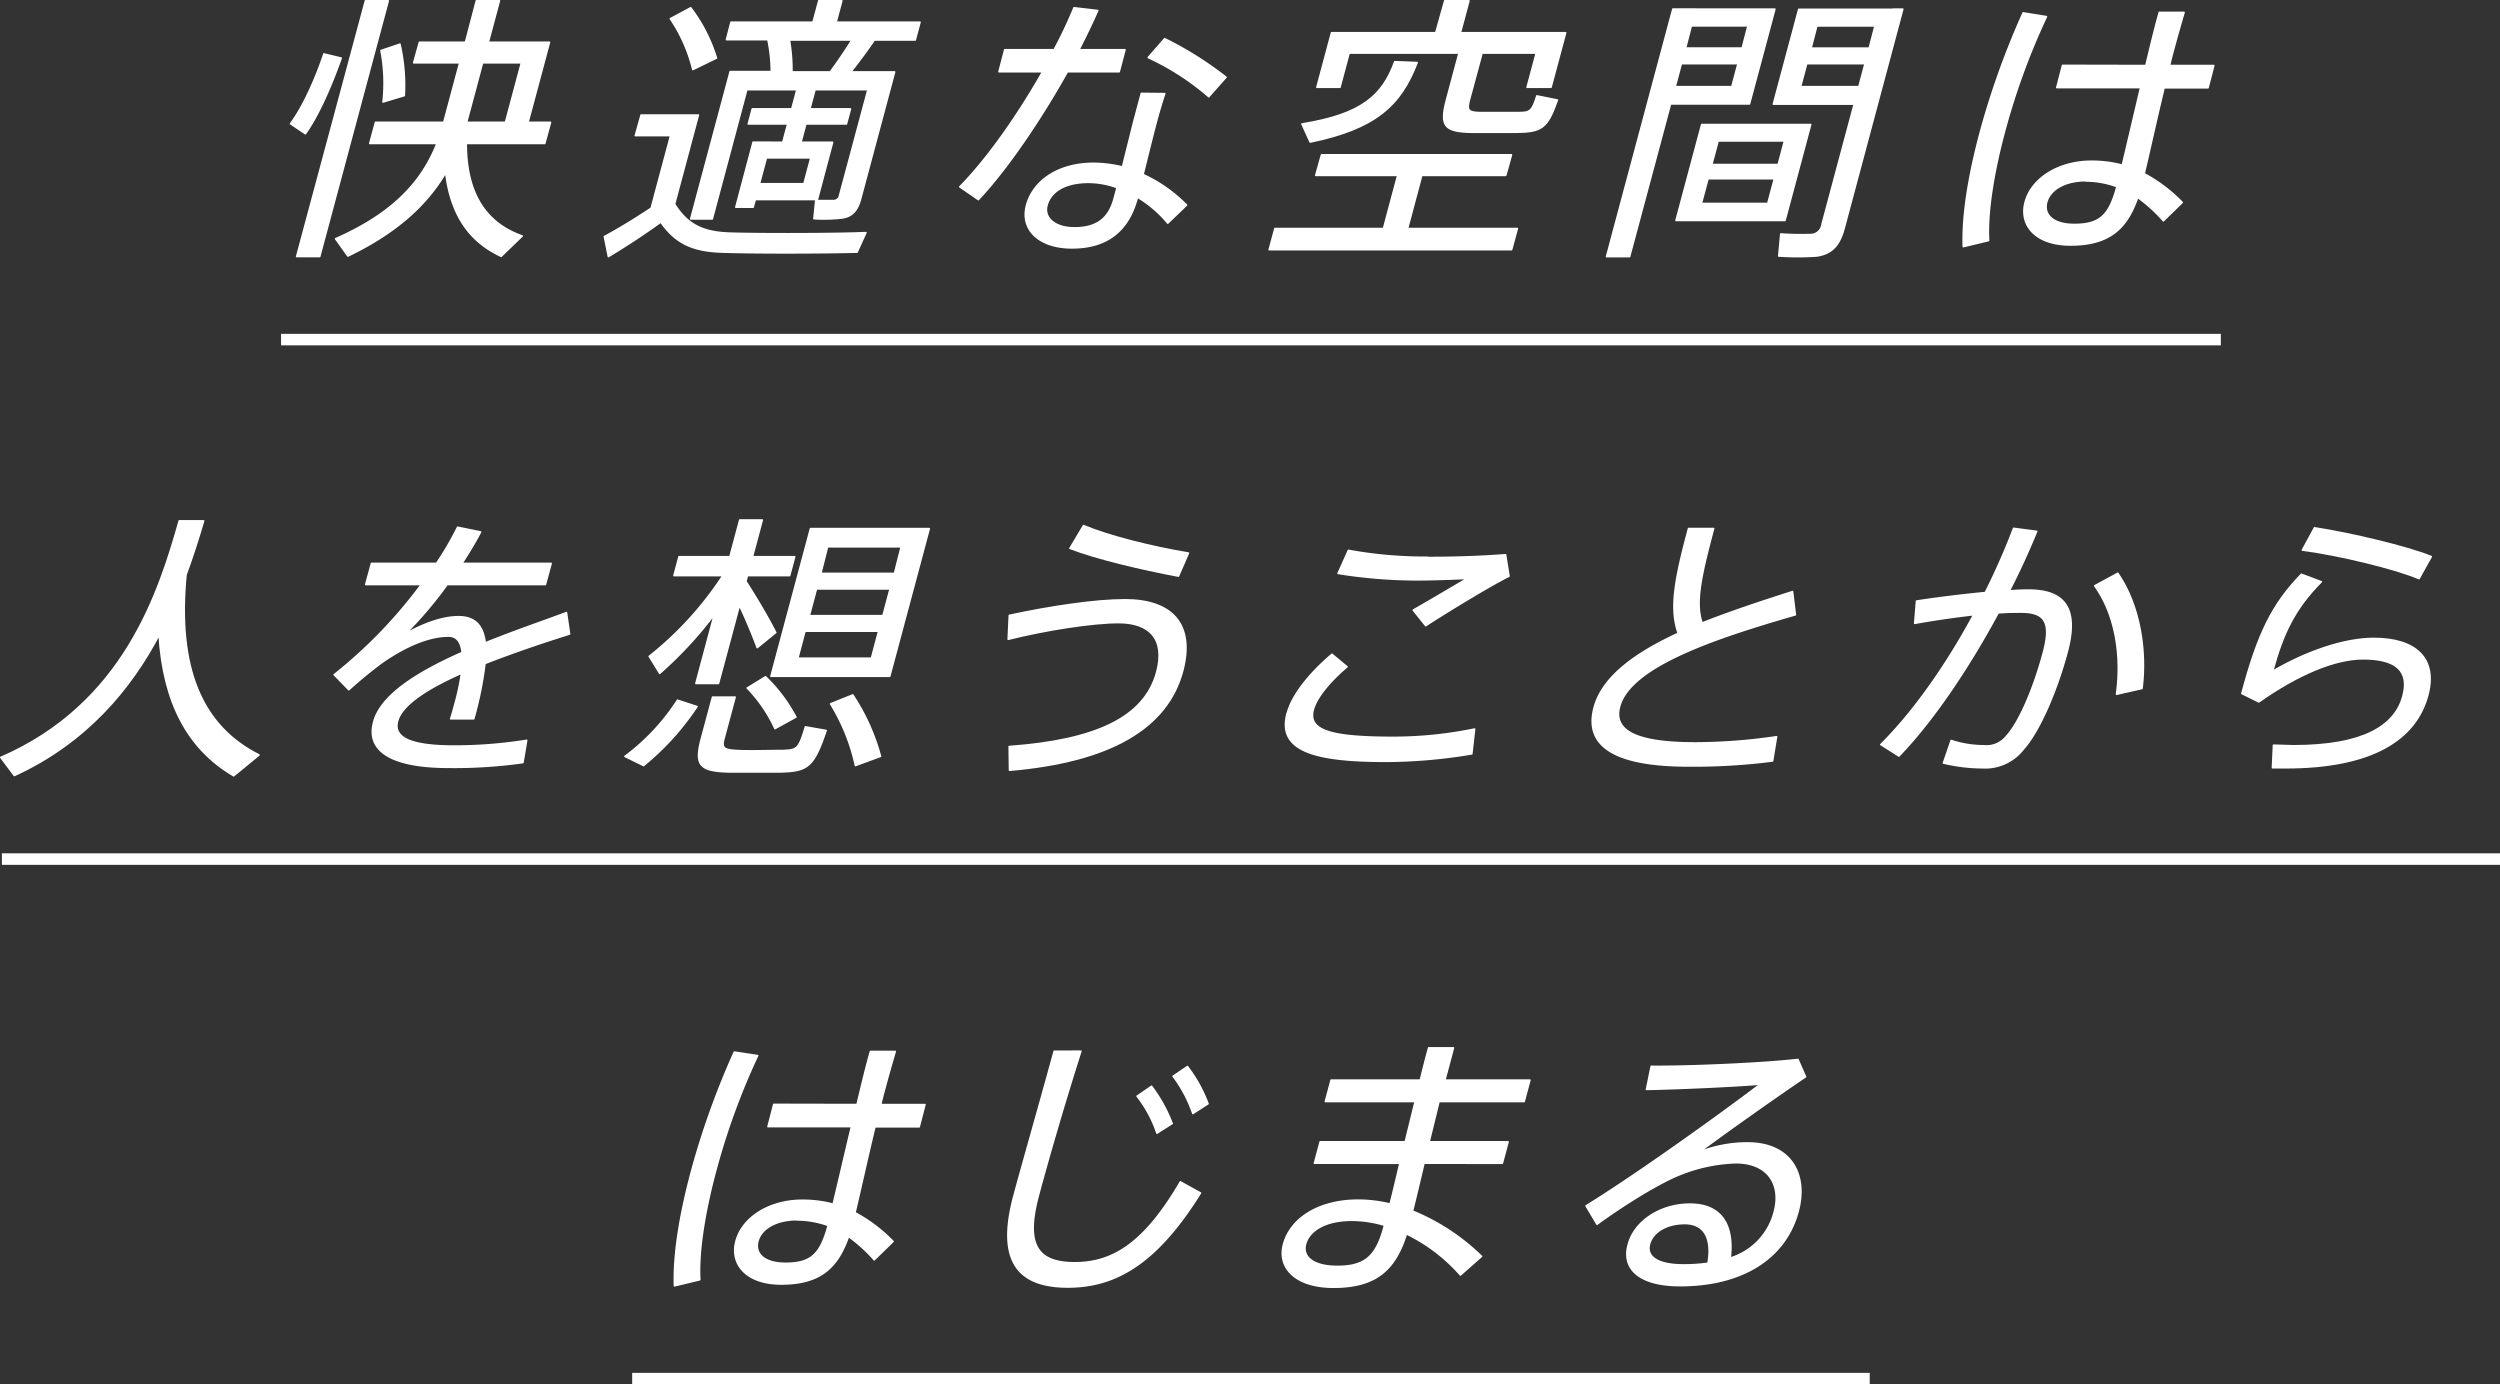 <svg xmlns="http://www.w3.org/2000/svg" viewBox="0 0 434.33 240.51"><rect x="0" y="0" width="434.33" height="240.51" fill="#333333" stroke="none"/><defs><style>.cls-1{fill:none;stroke-miterlimit:10;stroke-width:2px;}.cls-1,.cls-2{stroke:#fff;}.cls-2{fill:#fff;stroke-linecap:round;stroke-linejoin:round;stroke-width:0.28px;}</style></defs><title>main-visual-text-02_sp</title><g id="レイヤー_2" data-name="レイヤー 2"><g id="main-visual_02"><line class="cls-1" x1="48.83" y1="59" x2="385.83" y2="59"/><path class="cls-2" d="M59.27,10.09c-1.63,4.64-3.94,10-6.22,13.14l-2.58-1.74c2.18-2.9,4.37-7.82,5.81-12.12ZM67.45.14,55.54,44.57h-4L63.49.14ZM90.72,41l-3.65,3.53c-5.41-2.51-8.74-7.05-9.63-14.54-3.26,5.51-8.43,10.38-17,14.49l-2.14-3C68.47,37,73.35,31.44,75.92,24.92H64.24l1-3.67H77.1l2.77-10.34h-8l1-3.57h8L82.76.14h4l-1.93,7.2H95.46L91.73,21.25h3.91l-1,3.67H81C81,33.8,84.56,38.83,90.72,41ZM69.48,7.67a32,32,0,0,1,.75,8.94l-3.68,1.11a29.82,29.82,0,0,0-.36-8.94ZM87.82,21.25l2.77-10.34H83.83L81.06,21.25Z"/><path class="cls-2" d="M127.23,40.52c5.27.14,17.2.14,23.21-.1L148.9,43.8c-5.83.15-17.49.19-23.1,0-5.33-.1-8.35-1.45-11-5.22-3.41,2.46-6.38,4.35-9.1,6L105,41.1c2.36-1.26,5.13-2.95,8.13-4.93l3.38-12.61h-6.13l1-3.57h9.95l-4.14,15.46C119.58,39.31,122.52,40.42,127.23,40.52ZM120,1.35a28.2,28.2,0,0,1,4.47,8.74l-4.1,2a27.52,27.52,0,0,0-3.91-8.84ZM153.42,12.5h2l-5.91,22.07c-.5,1.88-1.38,3-3.1,3.28a26.85,26.85,0,0,1-5,.14l.31-3.14c1,0,2.6,0,3.08,0a1.05,1.05,0,0,0,1.07-.92l4.92-18.35H129.74l-6,22.46H120l6.86-25.6H134a27.11,27.11,0,0,0-.59-5.55h-7.2L127,3.86h14.25l1-3.72h4l-1,3.72h14.58L159,6.95h-7.1c-1.12,1.64-2.56,3.62-4.1,5.55h5.6ZM133.87,24.72H136l.85-3.19H130l.7-2.61h6.86l.85-3.19h3.14l-.85,3.19h7.05l-.7,2.61H140l-.85,3.19h5.5L142,34.67H131.21L130.84,36h-3l3-11.3h3Zm5.8,7.2,1.2-4.49h-7.73l-1.2,4.49Zm4.57-19.42c1.38-1.88,2.73-3.86,3.76-5.55H137.14a31.06,31.06,0,0,1,.44,5.55Z"/><path class="cls-2" d="M183.14,8.64a78,78,0,0,0,3.45-7.29l4.12.48c-.88,2-2,4.35-3.27,6.81h8l-1,3.82h-9c-4.47,8-10.33,16.76-15.47,22.22l-3.22-2.22c4.92-5,10.26-12.7,14.39-20h-7.58l1-3.82Zm19.21,7.63c-.42,1.21-.95,3-1.43,4.78-.8,3-1.64,6.47-2.34,9.27a25.37,25.37,0,0,1,7.56,5.31l-3.26,3.14a20.66,20.66,0,0,0-5.3-4.54l0,.14c-1.51,5.65-5.13,8.69-11.36,8.69-5.84,0-9-3.28-7.86-7.44s5.42-7.24,11.65-7.24a21.75,21.75,0,0,1,5,.63c.63-2.51,1.35-5.41,2-8l1.28-4.78ZM189.09,31.68c-3.91,0-6.54,1.5-7.2,4-.58,2.17,1.42,3.91,4.75,3.91,3.86,0,6-1.59,6.93-5.12l.5-1.88A14.79,14.79,0,0,0,189.09,31.68ZM210,16.8A44.47,44.47,0,0,0,199.48,10l2.86-3.28A61.62,61.62,0,0,1,213,13.42Z"/><path class="cls-2" d="M240.36,39.7l2.47-9.23H228.59l1-3.57h33l-1,3.57H247l-2.47,9.23h19.08l-1,3.67H220.5l1-3.67Zm5.84-28.83c-2.86,7.44-7.17,11.45-18.58,13.81l-1.43-3.14c10.5-1.69,14-5,16.13-10.82Zm9.08,6.47c-.49,1.84-.15,2.17,1.77,2.22,1.74,0,5,0,6.86,0s2.29-.24,3.09-2.9l3.57.72c-1.75,4.93-2.7,5.55-7.2,5.6-2.28,0-5.71,0-7.73,0-4.71-.1-5.56-1.06-4.33-5.65l2.17-8.11H234.38l-1.59,5.94h-4l2.54-9.47h18.11L251,.14h4.2l-1.49,5.55H272l-2.54,9.47h-4.15l1.59-5.94h-9.42Z"/><path class="cls-2" d="M294.64,1.59h13.71l-4.41,16.47H290.22l-7.11,26.52h-4l11.52-43h4Zm-2.54,9.47-1.07,4h9.85l1.07-4Zm22.47,10.58-4.46,16.66H291.18l4.46-16.66ZM302.68,8.35l1-3.86h-9.85l-1,3.86Zm-7.1,27h11.54l1.15-4.3H296.73Zm1.81-6.76h11.54l1.1-4.11H298.49Zm31.49-27h1.69l-10.17,38c-.75,2.8-1.92,4.44-4.74,4.88a48.91,48.91,0,0,1-6.63,0l.35-3.82a48.5,48.5,0,0,0,5.09.1A2,2,0,0,0,316.54,39l5.6-20.91H308.09l4.41-16.47h16.37Zm-15,9.47-1.07,4h10.14l1.07-4Zm10.87-2.7,1-3.86H315.64l-1,3.86Z"/><path class="cls-2" d="M355.53,2.89A119.78,119.78,0,0,0,348.2,23c-1.84,6.86-3,13.86-2.72,18.79l-4.39,1.06c-.18-5.65,1-12.46,2.89-19.61a140.28,140.28,0,0,1,7.51-21Zm17.28,8.5c.83-3.48,1.62-6.76,2.33-9.23h4.3c-.57,1.93-1.29,4.44-1.92,6.81-.22.82-.43,1.59-.6,2.42h7.68l-1,3.86h-7.63c-1.38,5.7-2.63,11.45-3.47,14.92a26.78,26.78,0,0,1,6.62,5l-3.27,3.19a26.15,26.15,0,0,0-4.47-4.06c-1.95,5.65-5.16,8.26-11.68,8.26-6.18,0-8.91-3.53-7.86-7.44,1.1-4.11,5.77-7.1,11.51-7.1a20.57,20.57,0,0,1,5.37.68c.83-3.48,2-8.5,3.18-13.48H357.33l1-3.86Zm-10.44,20c-3.62,0-6.21,1.55-6.79,3.72S356.67,39,360.38,39c4.64,0,6.08-1.79,7.41-6.57A15.59,15.59,0,0,0,362.37,31.44Z"/><path class="cls-2" d="M32.31,99.86C30.77,116,35,126.13,45,131.16l-4.4,3.62c-8-4.68-12.23-12.75-12.95-24.49C22.7,119.66,15,129,2.49,134.73L.14,131.59c21.37-9.27,27.48-28.64,31-41.1l4.24,0C34.52,93.39,33.54,96.53,32.31,99.86Z"/><path class="cls-2" d="M98.95,110.15c-4.48,1.4-9.79,3.19-14.7,5.12a62,62,0,0,1-1.95,9.61h-4c.27-.82.45-1.5.64-2.22a41.54,41.54,0,0,0,1.24-5.7c-5.76,2.56-10.33,5.41-11.11,8.31s2.31,4.35,9.8,4.35a78.57,78.57,0,0,0,12.63-1l-.65,3.86a86.09,86.09,0,0,1-12.92.82c-9.61,0-14.4-2.66-13-7.87,1.28-4.78,7.85-8.74,15.36-12.07-.21-1.93-1-2.85-2.37-2.85-3.33,0-7.3,1.64-11.5,4.54a74.74,74.74,0,0,0-5.82,4.78l-2.54-2.61A82.8,82.8,0,0,0,73.2,101.55H63.54l1-3.67h11.3a54.52,54.52,0,0,0,3.66-6.28l4,.82c-1,1.88-2.11,3.72-3.25,5.46h15.5l-1,3.67H77.69a70.55,70.55,0,0,1-7.26,8.55c3.28-1.79,6.44-2.95,9.24-2.95s4.25,1.45,4.63,4.54c4.93-2,10-3.72,14.11-5.26Z"/><path class="cls-2" d="M121.09,122.75A46,46,0,0,1,111.81,133l-3.24-1.59a37.25,37.25,0,0,0,9.13-9.76Zm13.68-12.85-3.21,2.61c-.7-1.88-1.83-4.68-3.1-7.34l-3.64,13.57H120.9l3.21-12a68.48,68.48,0,0,1-9.5,10.24l-1.82-2.95A58.92,58.92,0,0,0,125.59,100h-8.5l.88-3.28h8.84l1.71-6.38h3.91l-1.71,6.38h7.34l-.88,3.28h-7.34l-.26,1C131.52,104,133.64,107.63,134.77,109.9Zm-7.06,11.21-1.92,7.15c-.47,1.74,0,2,2.18,2.13s5.83,0,8.11,0c2.44-.1,2.69-.29,3.85-4.11l3.6.63c-2.19,6.38-3.16,7.1-8.11,7.2-2.57,0-6.53,0-8.89,0-5-.15-5.92-1.16-4.66-5.84l1.92-7.15Zm5.29-3.53a27.74,27.74,0,0,1,5.27,7l-3.63,2a25.32,25.32,0,0,0-4.82-7.05Zm28.44-25.74-6.87,25.65H133.94l6.87-25.65ZM138.6,114.35h12.8l1.25-4.69h-12.8Zm2-7.39h12.8l1.24-4.64h-12.8Zm2-7.34h12.8L156.57,95h-12.8Zm5.55,21.11a36.47,36.47,0,0,1,4.82,10.67L148.62,133a34.44,34.44,0,0,0-4.32-10.72Z"/><path class="cls-2" d="M195.46,104.21c8.07,0,12.17,4.15,10,12.36-2.68,10-12.67,15.75-30.07,17.24l-.06-4.11c15.22-1.11,23.54-5.12,25.64-12.94,1.54-5.75-1.27-8.6-6.63-8.6-4.54,0-12.65,1.26-19.18,2.9l.19-4.15C182.34,105.41,190.2,104.21,195.46,104.21Zm-7.22-12.9c4.34,1.84,11.85,3.72,18.23,4.78l-1.74,4c-6.44-1.21-14.38-3.09-18.84-4.83Z"/><path class="cls-2" d="M223.66,123.86c.8-3,3.69-6.76,7.75-10.19l2.61,2.17c-3.07,2.61-5.3,5.36-5.86,7.44-1,3.72,3.25,4.83,13.92,4.83a69.11,69.11,0,0,0,14.1-1.45l-.48,4.3a91.65,91.65,0,0,1-15,1.3c-12.85,0-18.79-2-17.08-8.36Zm24.44-27c4.59,0,9.31-.15,13.46-.48l.6,3.72c-3.06,1.5-10.61,6.09-14.47,8.6L245.53,106c3-1.74,7.21-4.2,9.4-5.51-2.59.1-5.91.24-8.9.24a89.34,89.34,0,0,1-13.56-1.11l1.79-4A73.52,73.52,0,0,0,248,96.82Z"/><path class="cls-2" d="M311.91,106.81c-13.91,4-28.67,8.94-30.54,15.94-1.09,4.06,2.55,6.33,13.13,6.33A98.38,98.38,0,0,0,308.64,128l-.69,4.2a109.47,109.47,0,0,1-14.53.87c-12.7,0-18.28-3.33-16.46-10.14,1.42-5.31,7.06-9.42,14.61-12.9-1.54-4.35-.57-9.42,1.79-18.21h4.35c-2.2,8.21-3.23,12.94-2,16.42,4.86-1.93,10.27-3.72,15.71-5.46Z"/><path class="cls-2" d="M344.91,102.95a117.75,117.75,0,0,0,4.92-11.16l4,.53c-1.4,3.43-3,6.91-4.75,10.34,1.28-.1,2.4-.14,3.32-.14,6.62,0,8.68,3.48,6.74,10.72s-5,14-7.62,16.9a8.37,8.37,0,0,1-7.1,3.24,30.09,30.09,0,0,1-6.78-.82l1.34-3.91a18,18,0,0,0,5.65.92,4.39,4.39,0,0,0,3.9-1.59c2.15-2.27,4.72-8.07,6.47-14.59,1.41-5.26.29-7.05-3.86-7.05-1.16,0-2.52,0-4,.14-5.27,9.76-11.35,18.74-17.24,24.87l-3.14-2c5.59-5.55,11.33-13.62,16.14-22.56-3.44.39-7.06.92-10.25,1.5l.31-3.86C336.56,103.87,340.95,103.34,344.91,102.95Zm27.22,16.66-4.42,1c.87-6.33,0-13.52-3.79-18.84l4-2.17C371.93,105.41,372.92,113.43,372.13,119.61Z"/><path class="cls-2" d="M394.83,116.62c5.74-3.38,12.39-5.7,17.56-5.7,7.49,0,11.06,3.62,9.39,9.85-2.07,7.73-9.71,12.61-24.72,12.61-.63,0-1.5,0-2.26,0l.18-3.91c1.15,0,2.58.1,3.5.1,12.07,0,17.63-3.43,19-8.65,1.14-4.25-1.07-6.47-6.91-6.47-5,0-11.41,2.75-18.14,7.49l-2.94-1.45c2.79-10.43,5.25-15.46,10.33-20.72l3.47,1.3C398.68,105.7,396.58,110.1,394.83,116.62ZM400,95.56l2.1-3.86c6.44,1,16,3.28,20.29,5l-2.13,3.82C416.4,98.84,406.39,96.38,400,95.56Z"/><path class="cls-2" d="M131.62,183.4a119.78,119.78,0,0,0-7.33,20.14c-1.84,6.86-3,13.86-2.72,18.79l-4.39,1.06c-.18-5.65,1-12.46,2.89-19.61a140.17,140.17,0,0,1,7.51-21Zm17.28,8.5c.83-3.48,1.62-6.76,2.33-9.23h4.3c-.57,1.93-1.29,4.44-1.92,6.81-.22.82-.43,1.59-.6,2.42h7.68l-1,3.86H152c-1.38,5.7-2.63,11.45-3.47,14.92a26.78,26.78,0,0,1,6.62,5l-3.27,3.19a26.15,26.15,0,0,0-4.47-4.06c-1.95,5.65-5.16,8.26-11.68,8.26-6.18,0-8.91-3.53-7.86-7.44,1.1-4.11,5.77-7.1,11.51-7.1a20.57,20.57,0,0,1,5.37.68c.83-3.48,2-8.5,3.18-13.48H133.43l1-3.86Zm-10.44,20c-3.62,0-6.21,1.55-6.79,3.72s1.09,3.86,4.81,3.86c4.64,0,6.08-1.79,7.41-6.57A15.59,15.59,0,0,0,138.46,211.94Z"/><path class="cls-2" d="M187.78,182.63c-3.33,10.43-6.14,20.38-7.39,25.07-2.28,8.5-.23,11.69,6.33,11.69s12.1-3.33,18.35-14.06l3.49,1.93c-7.81,12.56-15,16.33-23.07,16.33-9.42,0-12.13-5.36-9.34-15.79,1.25-4.68,4.14-14.73,7-25.16Zm12.28,6.09a26.43,26.43,0,0,1,3.58,6.47L201,196.87a21.12,21.12,0,0,0-3.45-6.42Zm6.23-3.43a24.91,24.91,0,0,1,3.58,6.47l-2.63,1.69a23.46,23.46,0,0,0-3.43-6.47Z"/><path class="cls-2" d="M244.14,198.37l1.72-7h-15.6l1-3.72h15.5c.52-2.13,1-4,1.45-5.6h4.3l-1.2,4.49-.3,1.11h14.78l-1,3.72H250l-1.72,7H262l-1,3.72H247.39c-.76,3.19-1.45,6.13-2,8.31a37.55,37.55,0,0,1,12,7.87l-3.67,3.24a29.7,29.7,0,0,0-9.38-7.15c-2,6.38-5.43,9.27-12.67,9.27-6.67,0-9.75-3.43-8.68-7.44,1.2-4.49,6.07-7.68,13-7.68a23.82,23.82,0,0,1,5.52.68c.5-2,1.09-4.44,1.71-7.1H228.36l1-3.72ZM234.82,212c-4.35,0-7.3,1.64-8,4.11-.61,2.27,1.37,3.91,5.52,3.91,4.83,0,6.76-1.79,8.12-6.86l.08-.29A19.52,19.52,0,0,0,234.82,212Z"/><path class="cls-2" d="M312.36,184.07l1.32,3c-5.49,3.72-13.83,9.61-18.48,13.09a22.72,22.72,0,0,1,8.4-1.59c7.63,0,10.5,5.51,8.79,11.88-2.16,8.07-9.59,12.9-20.5,12.9-7,0-10.2-2.85-9-7.15,1.06-4,5.53-7,10.7-7,5.55,0,7.66,3.67,7,9.37a11.3,11.3,0,0,0,7.67-8.07c1.24-4.64-1.05-8.5-6.7-8.5a28.23,28.23,0,0,0-9.56,2c-3.72,1.45-9.92,5.31-14.55,8.69l-1.9-3.19c8.62-5.31,23.32-15.84,30.3-21.16-4.64.39-14.42.82-19.8.92l.82-4C293.18,185.33,305.88,184.8,312.36,184.07Zm-19.66,28.5c-3.14,0-5.56,1.45-6.13,3.57s1.3,3.62,5.89,3.62a29.38,29.38,0,0,0,4.28-.29C297.45,215.37,296.27,212.57,292.69,212.57Z"/><line class="cls-1" x1="0.33" y1="149.25" x2="434.33" y2="149.25"/><line class="cls-1" x1="109.83" y1="239.51" x2="324.83" y2="239.51"/></g></g></svg>